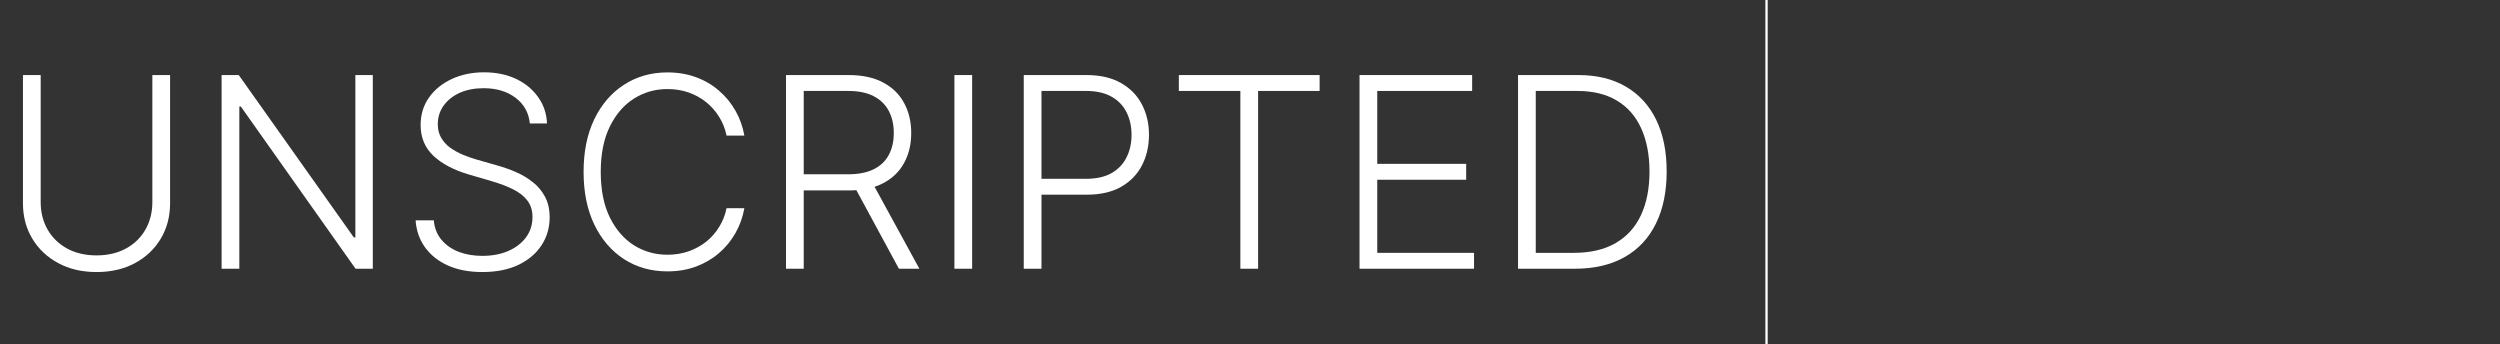 <svg width="1089" height="150" viewBox="0 0 1089 150" fill="none" xmlns="http://www.w3.org/2000/svg">
<rect x="0" y="0" width="1089" height="150" fill="#333333" stroke="none"/>
<path d="M66.366 32.695H74.088V88.553C74.088 94.292 72.739 99.428 70.041 103.959C67.343 108.463 63.585 112.019 58.768 114.628C53.978 117.209 48.403 118.5 42.044 118.5C35.712 118.5 30.137 117.196 25.32 114.587C20.502 111.978 16.745 108.421 14.047 103.918C11.349 99.414 10 94.292 10 88.553V32.695H17.722V88.017C17.722 92.493 18.727 96.489 20.736 100.004C22.746 103.492 25.568 106.238 29.201 108.243C32.863 110.248 37.144 111.25 42.044 111.25C46.944 111.25 51.225 110.248 54.886 108.243C58.547 106.238 61.369 103.492 63.351 100.004C65.361 96.489 66.366 92.493 66.366 88.017V32.695Z" fill="white"/>
<path d="M162.394 32.695V117.058H154.879L104.913 46.412H104.253V117.058H96.531V32.695H104.005L154.135 103.423H154.796V32.695H162.394Z" fill="white"/>
<path d="M230.797 53.785C230.329 49.09 228.25 45.355 224.562 42.581C220.873 39.807 216.234 38.42 210.646 38.42C206.709 38.42 203.24 39.093 200.24 40.439C197.266 41.785 194.927 43.652 193.22 46.041C191.54 48.403 190.701 51.094 190.701 54.115C190.701 56.34 191.183 58.289 192.146 59.965C193.11 61.64 194.403 63.081 196.028 64.29C197.679 65.471 199.496 66.487 201.478 67.338C203.488 68.189 205.511 68.903 207.549 69.48L216.468 72.034C219.166 72.776 221.864 73.723 224.562 74.876C227.259 76.03 229.723 77.485 231.953 79.243C234.21 80.973 236.014 83.101 237.363 85.628C238.739 88.127 239.427 91.134 239.427 94.649C239.427 99.153 238.257 103.204 235.917 106.801C233.577 110.399 230.219 113.255 225.842 115.369C221.465 117.456 216.22 118.5 210.109 118.5C204.355 118.5 199.359 117.553 195.119 115.658C190.88 113.735 187.549 111.085 185.126 107.707C182.704 104.33 181.341 100.416 181.038 95.967H188.966C189.242 99.29 190.343 102.105 192.27 104.412C194.197 106.719 196.702 108.476 199.785 109.685C202.869 110.866 206.31 111.456 210.109 111.456C214.321 111.456 218.065 110.756 221.341 109.355C224.644 107.927 227.232 105.95 229.104 103.423C231.003 100.869 231.953 97.903 231.953 94.526C231.953 91.669 231.21 89.28 229.723 87.358C228.237 85.408 226.158 83.774 223.488 82.456C220.845 81.138 217.776 79.971 214.279 78.954L204.163 75.989C197.528 74.011 192.38 71.279 188.719 67.791C185.057 64.303 183.227 59.855 183.227 54.445C183.227 49.913 184.438 45.931 186.86 42.499C189.311 39.038 192.614 36.347 196.771 34.425C200.955 32.475 205.649 31.5 210.852 31.5C216.11 31.5 220.763 32.461 224.809 34.383C228.856 36.306 232.063 38.956 234.431 42.334C236.826 45.684 238.106 49.501 238.271 53.785H230.797Z" fill="white"/>
<path d="M324.244 59.058H316.481C315.903 56.175 314.857 53.511 313.343 51.067C311.856 48.595 309.984 46.439 307.727 44.599C305.469 42.76 302.909 41.331 300.046 40.315C297.183 39.299 294.086 38.791 290.755 38.791C285.415 38.791 280.542 40.178 276.137 42.952C271.76 45.725 268.25 49.803 265.607 55.186C262.992 60.541 261.684 67.105 261.684 74.876C261.684 82.703 262.992 89.294 265.607 94.649C268.25 100.004 271.76 104.069 276.137 106.842C280.542 109.589 285.415 110.962 290.755 110.962C294.086 110.962 297.183 110.454 300.046 109.438C302.909 108.421 305.469 107.007 307.727 105.195C309.984 103.355 311.856 101.199 313.343 98.727C314.857 96.256 315.903 93.578 316.481 90.695H324.244C323.556 94.567 322.262 98.178 320.363 101.528C318.491 104.851 316.096 107.762 313.178 110.261C310.287 112.76 306.956 114.71 303.185 116.111C299.413 117.511 295.27 118.212 290.755 118.212C283.653 118.212 277.349 116.44 271.843 112.898C266.337 109.328 262.015 104.302 258.877 97.821C255.766 91.34 254.21 83.692 254.21 74.876C254.21 66.061 255.766 58.413 258.877 51.932C262.015 45.451 266.337 40.439 271.843 36.896C277.349 33.326 283.653 31.541 290.755 31.541C295.27 31.541 299.413 32.242 303.185 33.642C306.956 35.015 310.287 36.965 313.178 39.492C316.096 41.99 318.491 44.901 320.363 48.224C322.262 51.547 323.556 55.159 324.244 59.058Z" fill="white"/>
<path d="M342.383 117.058V32.695H369.678C375.679 32.695 380.689 33.779 384.708 35.949C388.755 38.091 391.797 41.071 393.834 44.888C395.899 48.678 396.931 53.03 396.931 57.946C396.931 62.862 395.899 67.201 393.834 70.963C391.797 74.725 388.769 77.664 384.75 79.778C380.73 81.893 375.748 82.95 369.801 82.95H346.553V75.906H369.595C374 75.906 377.661 75.178 380.579 73.723C383.525 72.267 385.713 70.194 387.145 67.503C388.604 64.812 389.333 61.626 389.333 57.946C389.333 54.266 388.604 51.053 387.145 48.307C385.686 45.533 383.483 43.391 380.538 41.881C377.62 40.37 373.931 39.615 369.471 39.615H350.104V117.058H342.383ZM379.671 78.996L400.483 117.058H391.563L370.958 78.996H379.671Z" fill="white"/>
<path d="M423.462 32.695V117.058H415.741V32.695H423.462Z" fill="white"/>
<path d="M445.947 117.058V32.695H473.242C479.243 32.695 484.254 33.848 488.273 36.155C492.32 38.434 495.362 41.537 497.399 45.465C499.463 49.392 500.496 53.813 500.496 58.729C500.496 63.644 499.477 68.079 497.44 72.034C495.403 75.961 492.375 79.078 488.355 81.385C484.336 83.664 479.34 84.804 473.366 84.804H451.893V77.883H473.159C477.592 77.883 481.267 77.06 484.185 75.412C487.103 73.737 489.278 71.457 490.709 68.574C492.168 65.69 492.898 62.409 492.898 58.729C492.898 55.049 492.168 51.767 490.709 48.883C489.278 46 487.089 43.734 484.143 42.087C481.225 40.439 477.523 39.615 473.035 39.615H453.669V117.058H445.947Z" fill="white"/>
<path d="M513.503 39.615V32.695H574.824V39.615H548.025V117.058H540.303V39.615H513.503Z" fill="white"/>
<path d="M592.209 117.058V32.695H641.266V39.615H599.931V71.375H638.664V78.296H599.931V110.138H642.091V117.058H592.209Z" fill="white"/>
<path d="M686.028 117.058H661.252V32.695H687.514C695.58 32.695 702.476 34.37 708.203 37.72C713.956 41.071 718.361 45.876 721.417 52.138C724.472 58.399 726 65.91 726 74.671C726 83.513 724.431 91.106 721.293 97.45C718.182 103.767 713.639 108.614 707.666 111.991C701.719 115.369 694.507 117.058 686.028 117.058ZM668.974 110.138H685.574C692.841 110.138 698.925 108.71 703.825 105.854C708.726 102.998 712.401 98.919 714.851 93.619C717.301 88.319 718.526 82.003 718.526 74.671C718.498 67.393 717.287 61.132 714.892 55.886C712.525 50.641 709.001 46.618 704.321 43.817C699.669 41.016 693.915 39.615 687.06 39.615H668.974V110.138Z" fill="white"/>
<rect x="769" width="1" height="150" fill="white"/>
</svg>
